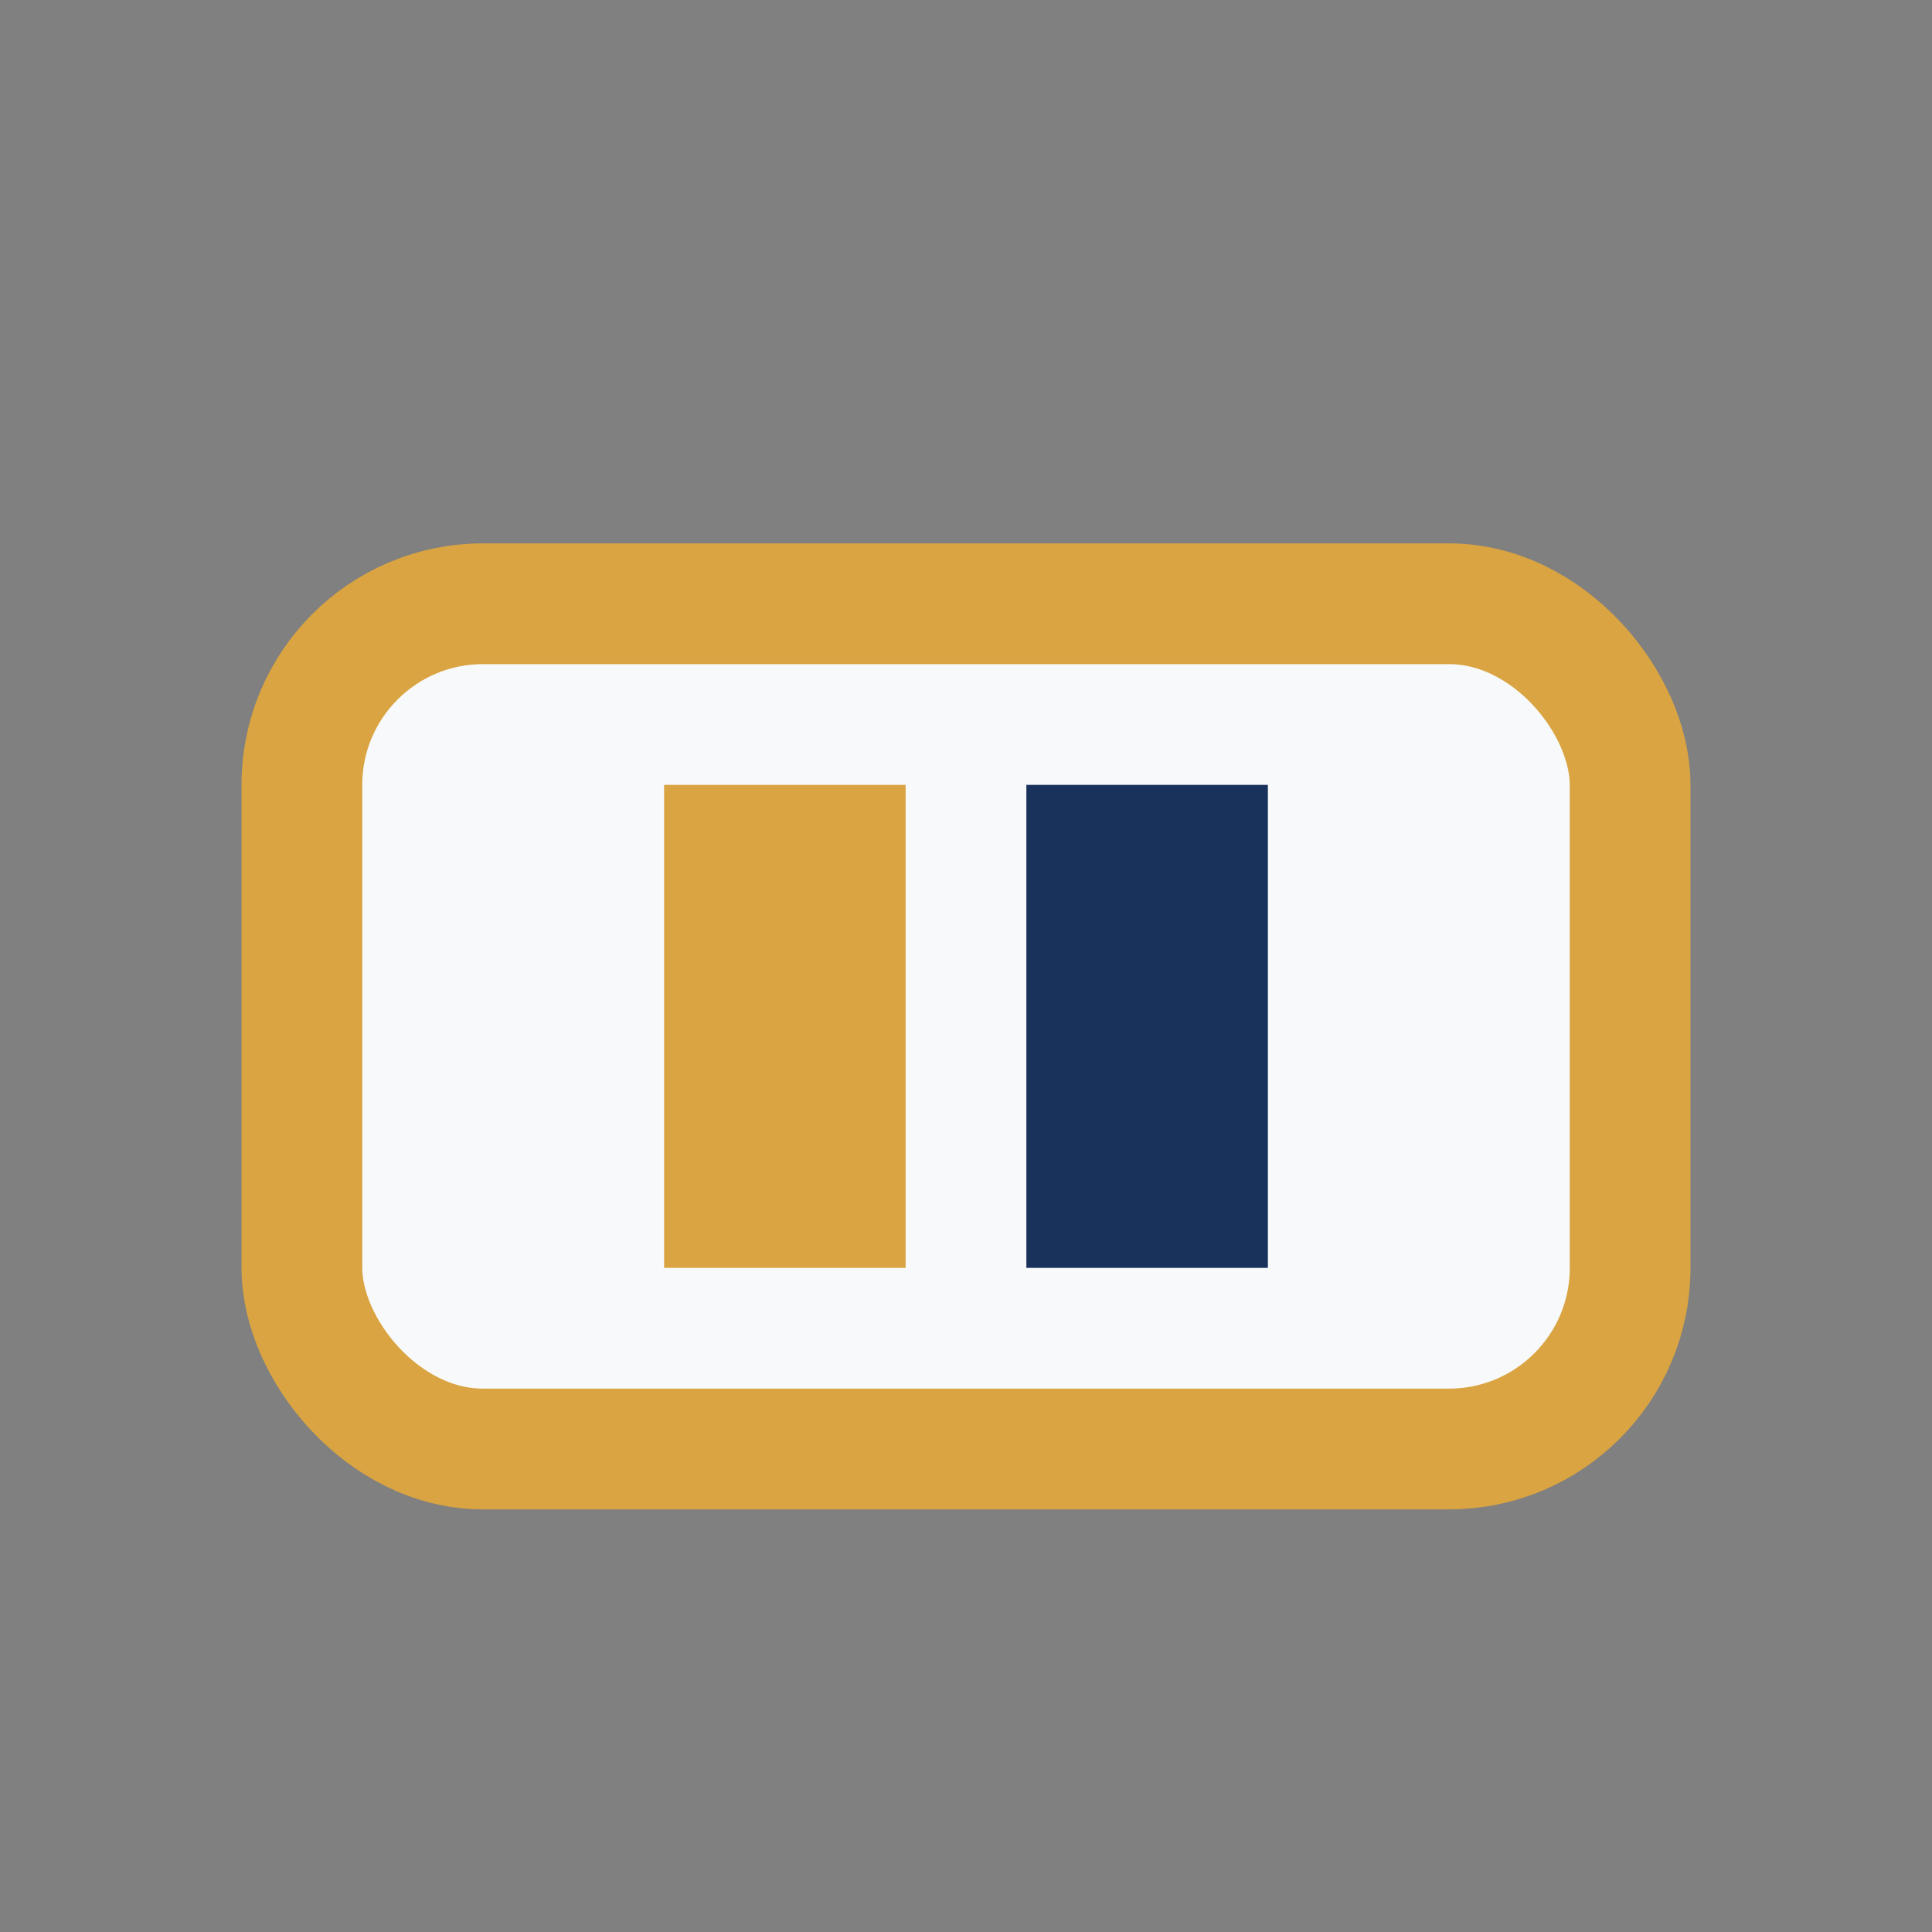 <?xml version="1.0" encoding="UTF-8"?>
<svg xmlns="http://www.w3.org/2000/svg" width="32" height="32" viewBox="0 0 32 32"><rect x="0" y="0" width="32" height="32" fill="#808080" stroke="none"/><rect x="5" y="10" width="22" height="14" rx="3" fill="#F8F9FA" stroke="#D9A441" stroke-width="2"/><rect x="11" y="13" width="4" height="8" fill="#D9A441"/><rect x="17" y="13" width="4" height="8" fill="#19325C"/></svg>